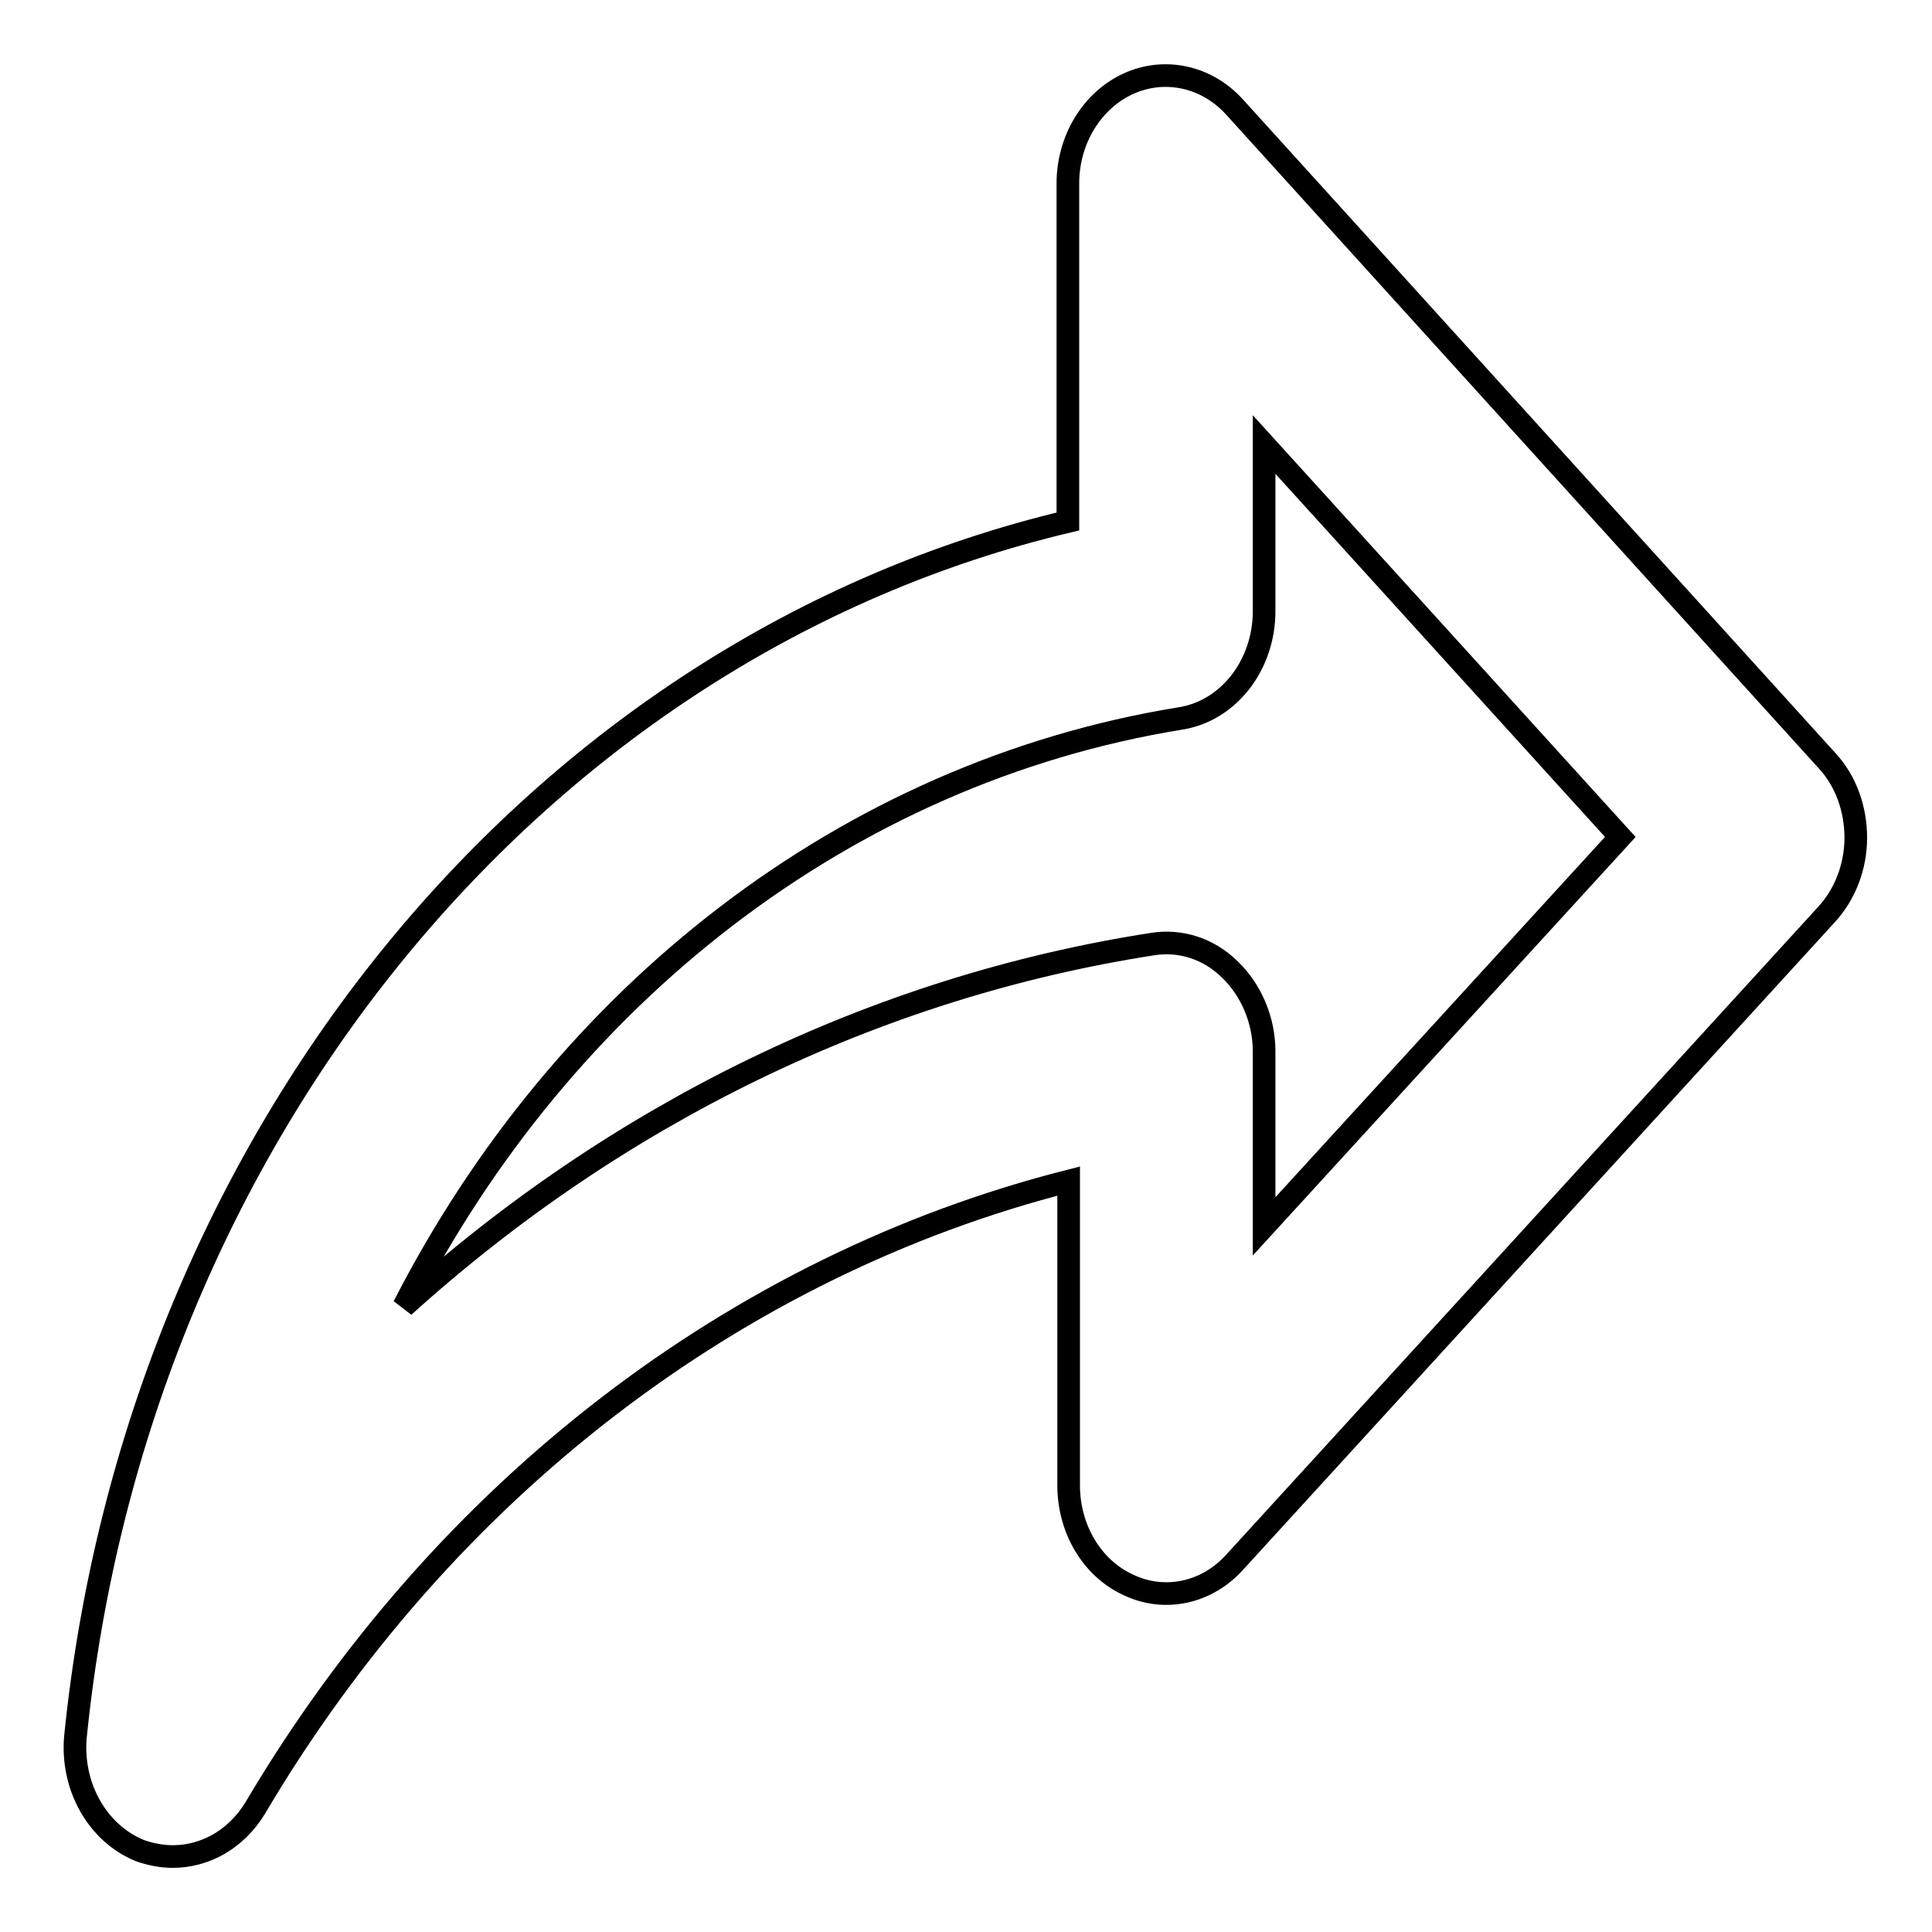 <?xml version="1.0" encoding="utf-8"?>
<!-- Svg Vector Icons : http://www.onlinewebfonts.com/icon -->
<!DOCTYPE svg PUBLIC "-//W3C//DTD SVG 1.1//EN" "http://www.w3.org/Graphics/SVG/1.1/DTD/svg11.dtd">
<svg version="1.1" xmlns="http://www.w3.org/2000/svg" xmlns:xlink="http://www.w3.org/1999/xlink" x="0px" y="0px" viewBox="0 0 256 256" enable-background="new 0 0 256 256" xml:space="preserve">
<g><g><path stroke-width="3" fill-opacity="0" stroke="#000000"  d="M22.9,246c-1.5,0-3-0.3-4.4-0.8c-5.6-2.3-9.1-8.5-8.5-15.1c8.1-79.8,61.5-144.4,131.5-161V24.3c0-5.8,3.2-11,8-13.2c4.8-2.2,10.4-1,14.1,3.1l78.5,86.6c2.5,2.7,3.8,6.4,3.8,10.2s-1.4,7.5-3.9,10.2L163.6,207c-3.7,4.1-9.3,5.3-14.1,3c-4.8-2.2-7.9-7.4-7.9-13.2v-40.3c-44,11.2-82.8,40.8-107.8,83.1C31.3,243.7,27.2,246,22.9,246z M167.5,58.9V81c0,7.1-4.7,13.2-11.1,14.2c-44.3,7.2-81.8,36.7-102.9,77.9c28.2-25.5,62.5-42.3,99.2-48c3.7-0.6,7.5,0.6,10.3,3.4c2.8,2.7,4.5,6.7,4.5,10.8v23.2l47.2-51.6L167.5,58.9z"/></g></g>
</svg>